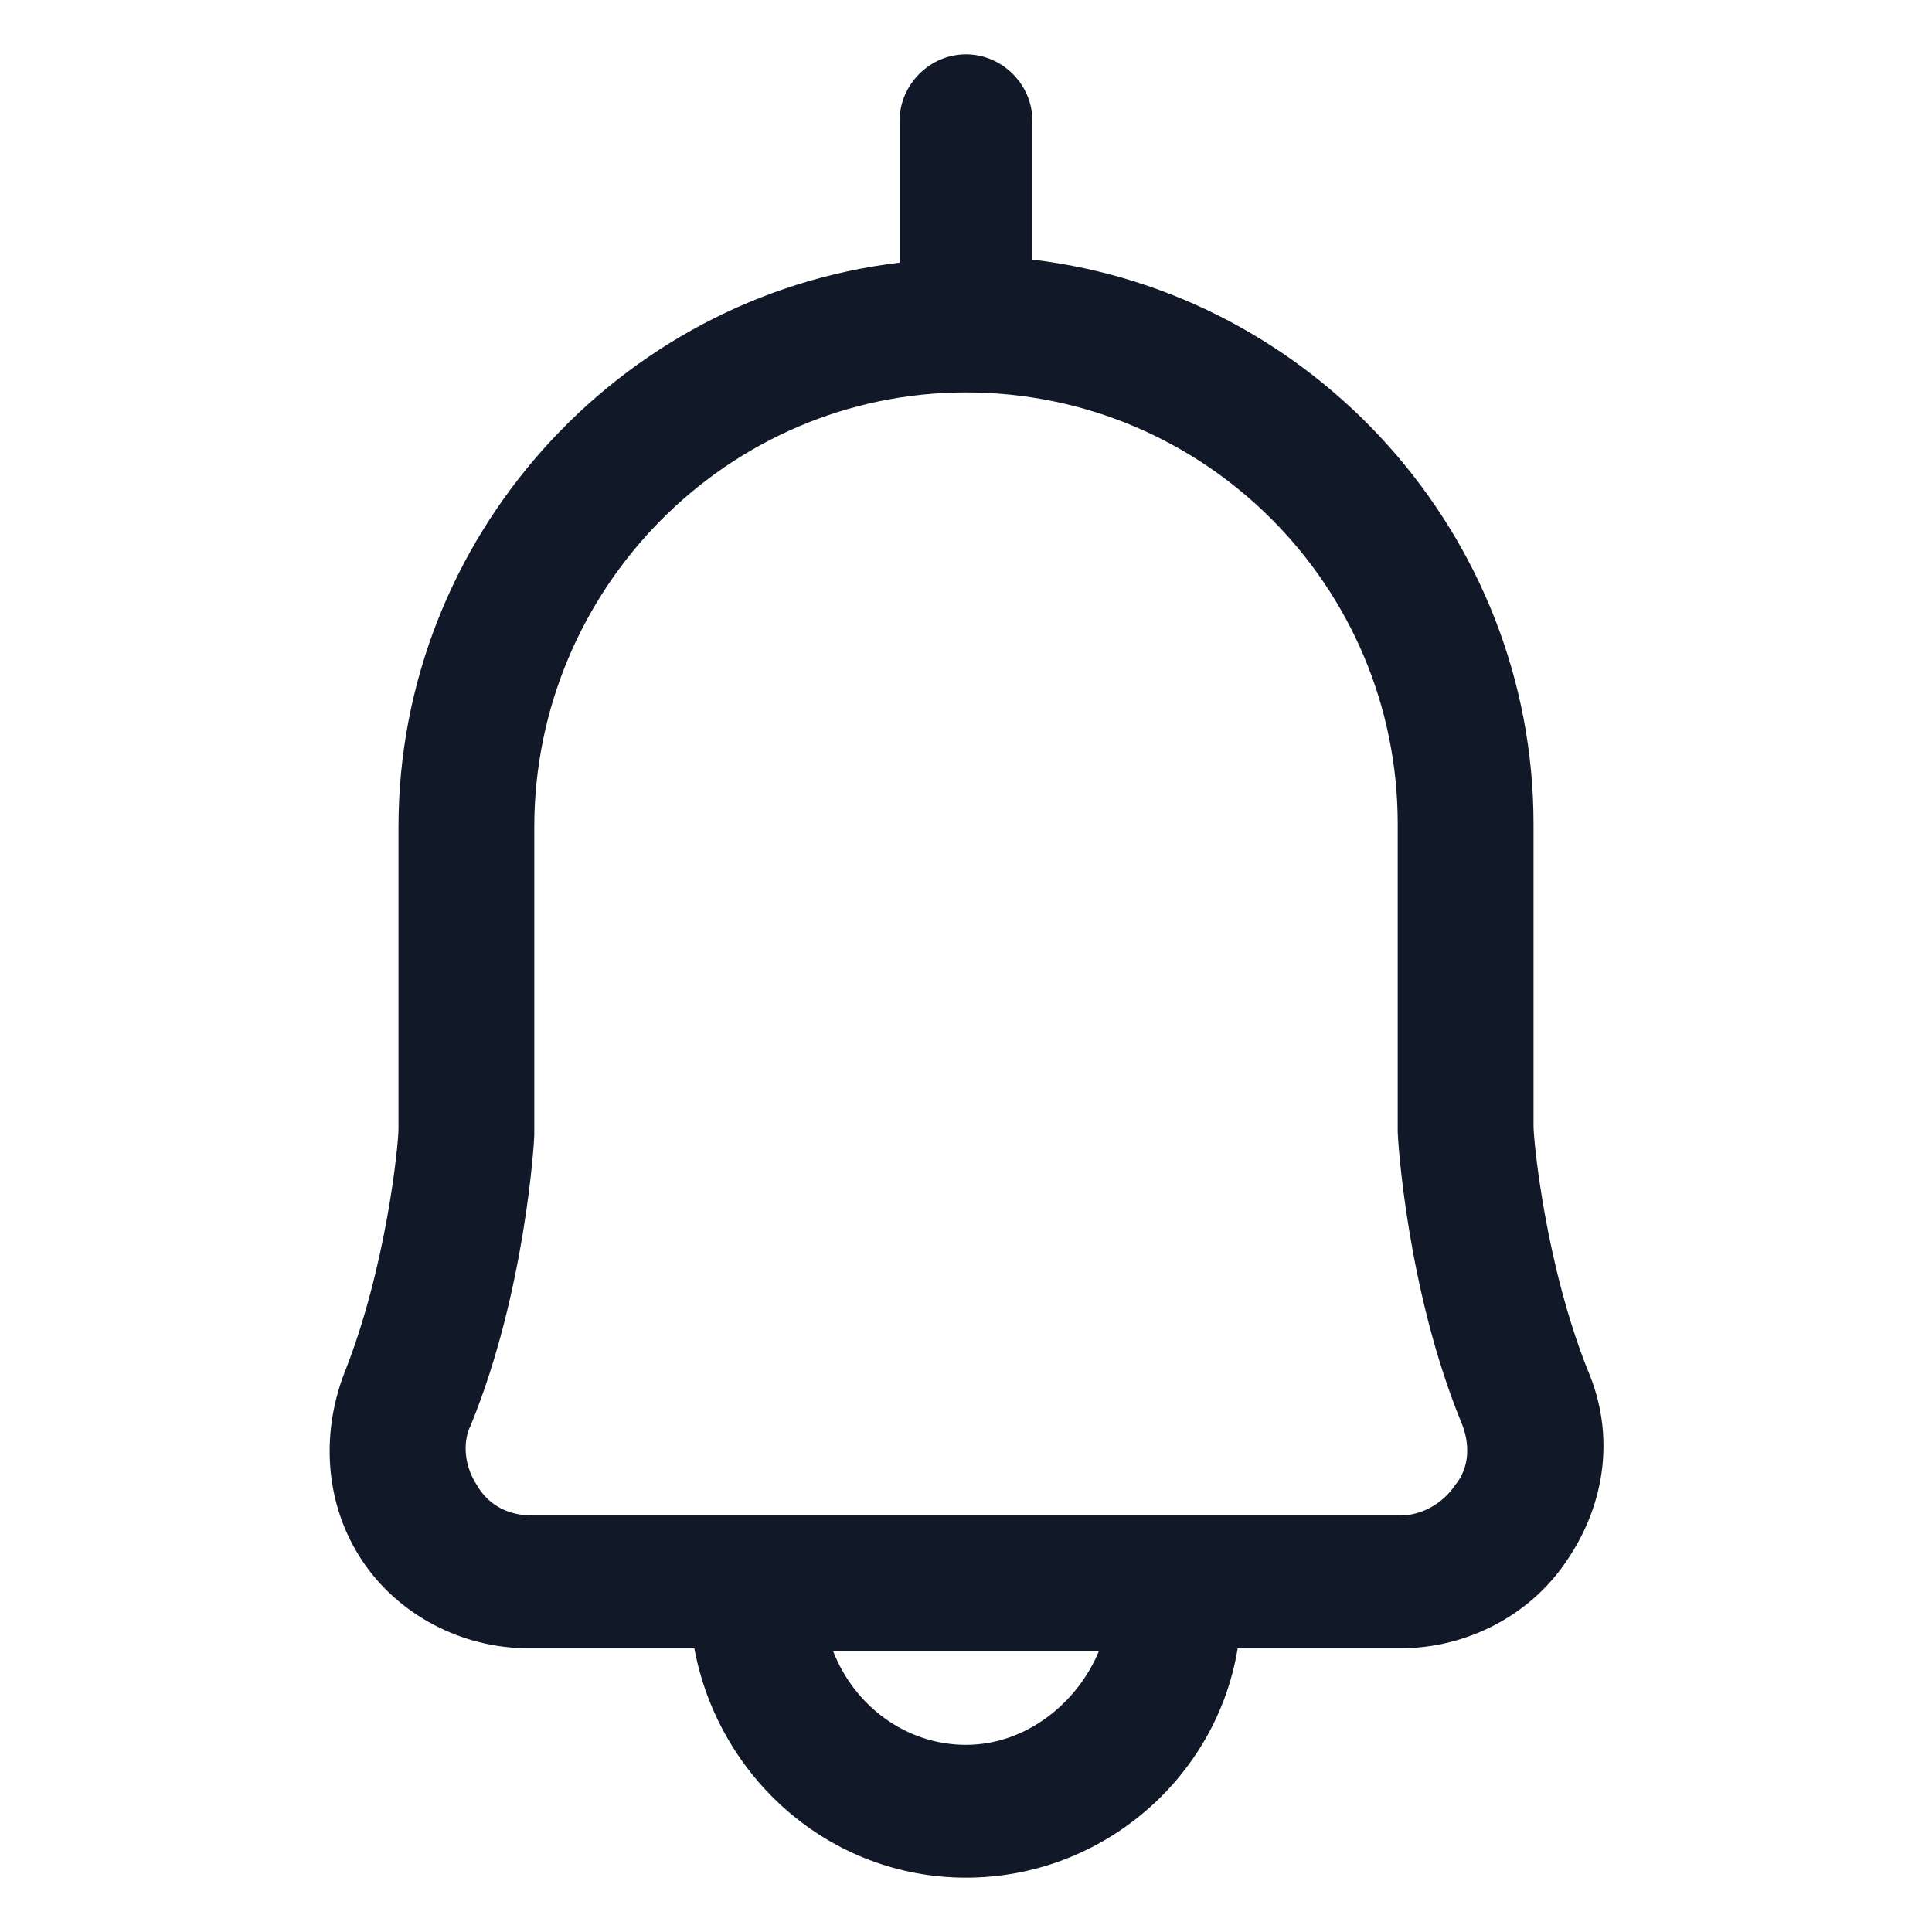 <svg xmlns="http://www.w3.org/2000/svg" width="24" height="24" viewBox="0 0 24 24" fill="none"><path d="M19.725 17.025C19.2 15.713 19.05 14.175 19.05 13.988V10.238C19.05 6.638 16.312 3.638 12.825 3.225V1.5C12.825 1.05 12.45 0.675 12 0.675C11.55 0.675 11.175 1.05 11.175 1.5V3.263C7.687 3.675 4.95 6.675 4.95 10.275V14.025C4.95 14.213 4.8 15.75 4.275 17.063C3.975 17.85 4.05 18.713 4.5 19.388C4.95 20.063 5.737 20.475 6.562 20.475H8.625C8.925 22.088 10.312 23.325 12 23.325C13.688 23.325 15.113 22.088 15.375 20.475H17.4C18.225 20.475 19.012 20.063 19.462 19.388C19.95 18.675 20.062 17.813 19.725 17.025ZM12 21.675C11.25 21.675 10.613 21.188 10.35 20.513H13.65C13.387 21.15 12.75 21.675 12 21.675ZM18.075 18.45C17.925 18.675 17.663 18.825 17.4 18.825H6.6C6.337 18.825 6.075 18.713 5.925 18.45C5.775 18.225 5.737 17.925 5.85 17.7C6.525 16.05 6.637 14.175 6.637 14.1V14.063V10.275C6.637 7.313 9.037 4.875 12 4.875C14.963 4.875 17.363 7.275 17.363 10.238V14.025V14.063C17.363 14.138 17.475 16.012 18.15 17.663C18.262 17.925 18.262 18.225 18.075 18.45Z" fill="#111928"></path></svg>